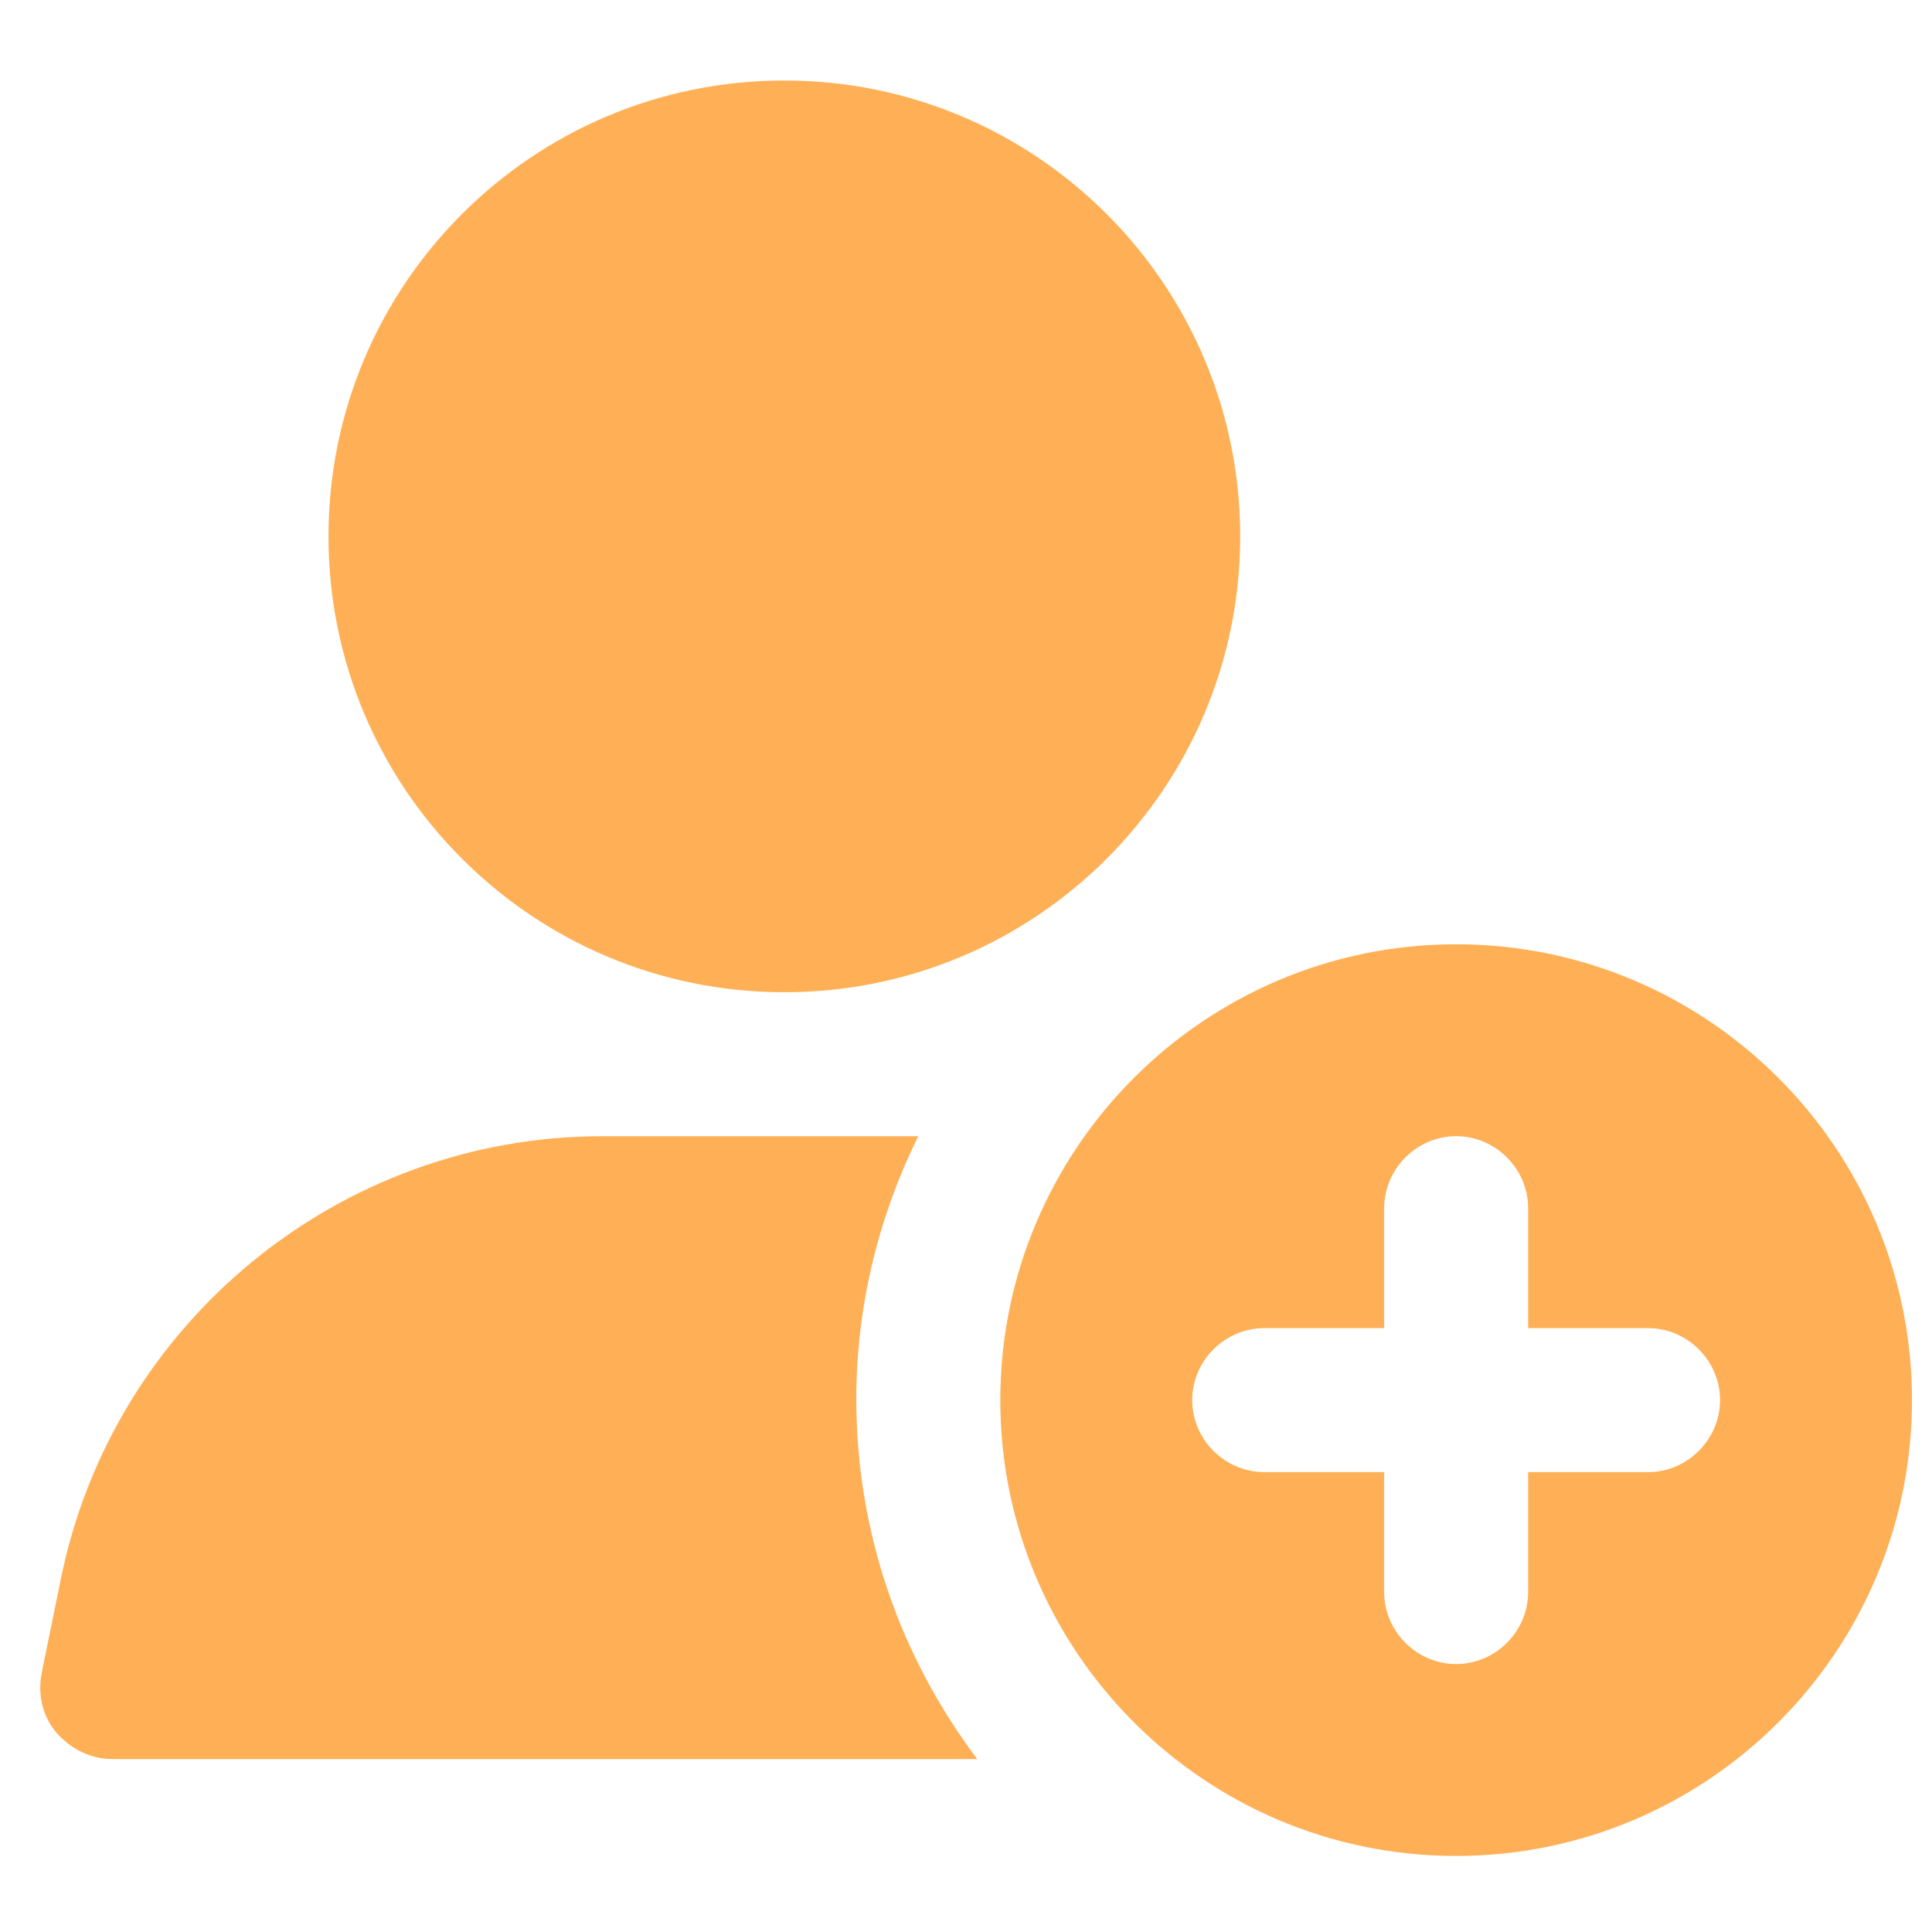 <svg width="48" height="48" viewBox="0 0 48 48" fill="none" xmlns="http://www.w3.org/2000/svg">
<path d="M19.486 24.652C25.742 24.652 30.812 19.581 30.812 13.326C30.812 7.071 25.742 2 19.486 2C13.231 2 8.161 7.071 8.161 13.326C8.161 19.581 13.231 24.652 19.486 24.652Z" fill="#FFB056"/>
<path d="M36.177 23.46C29.93 23.46 24.852 28.538 24.852 34.785C24.852 41.032 29.93 46.111 36.177 46.111C42.425 46.111 47.503 41.032 47.503 34.785C47.503 28.538 42.425 23.46 36.177 23.46ZM40.946 36.574H37.966V39.554C37.966 40.532 37.155 41.343 36.177 41.343C35.2 41.343 34.389 40.532 34.389 39.554V36.574H31.409C30.431 36.574 29.62 35.763 29.62 34.785C29.62 33.808 30.431 32.997 31.409 32.997H34.389V30.017C34.389 29.039 35.2 28.228 36.177 28.228C37.155 28.228 37.966 29.039 37.966 30.017V32.997H40.946C41.924 32.997 42.734 33.808 42.734 34.785C42.734 35.763 41.924 36.574 40.946 36.574Z" fill="#FFB056"/>
<path d="M22.825 28.229H14.956C8.447 28.229 2.796 32.855 1.508 39.245L1.032 41.581C0.936 42.106 1.055 42.654 1.413 43.06C1.771 43.465 2.271 43.704 2.796 43.704H24.279C22.396 41.2 21.275 38.124 21.275 34.762C21.275 32.402 21.847 30.184 22.825 28.205V28.229Z" fill="#FFB056"/>
</svg>
